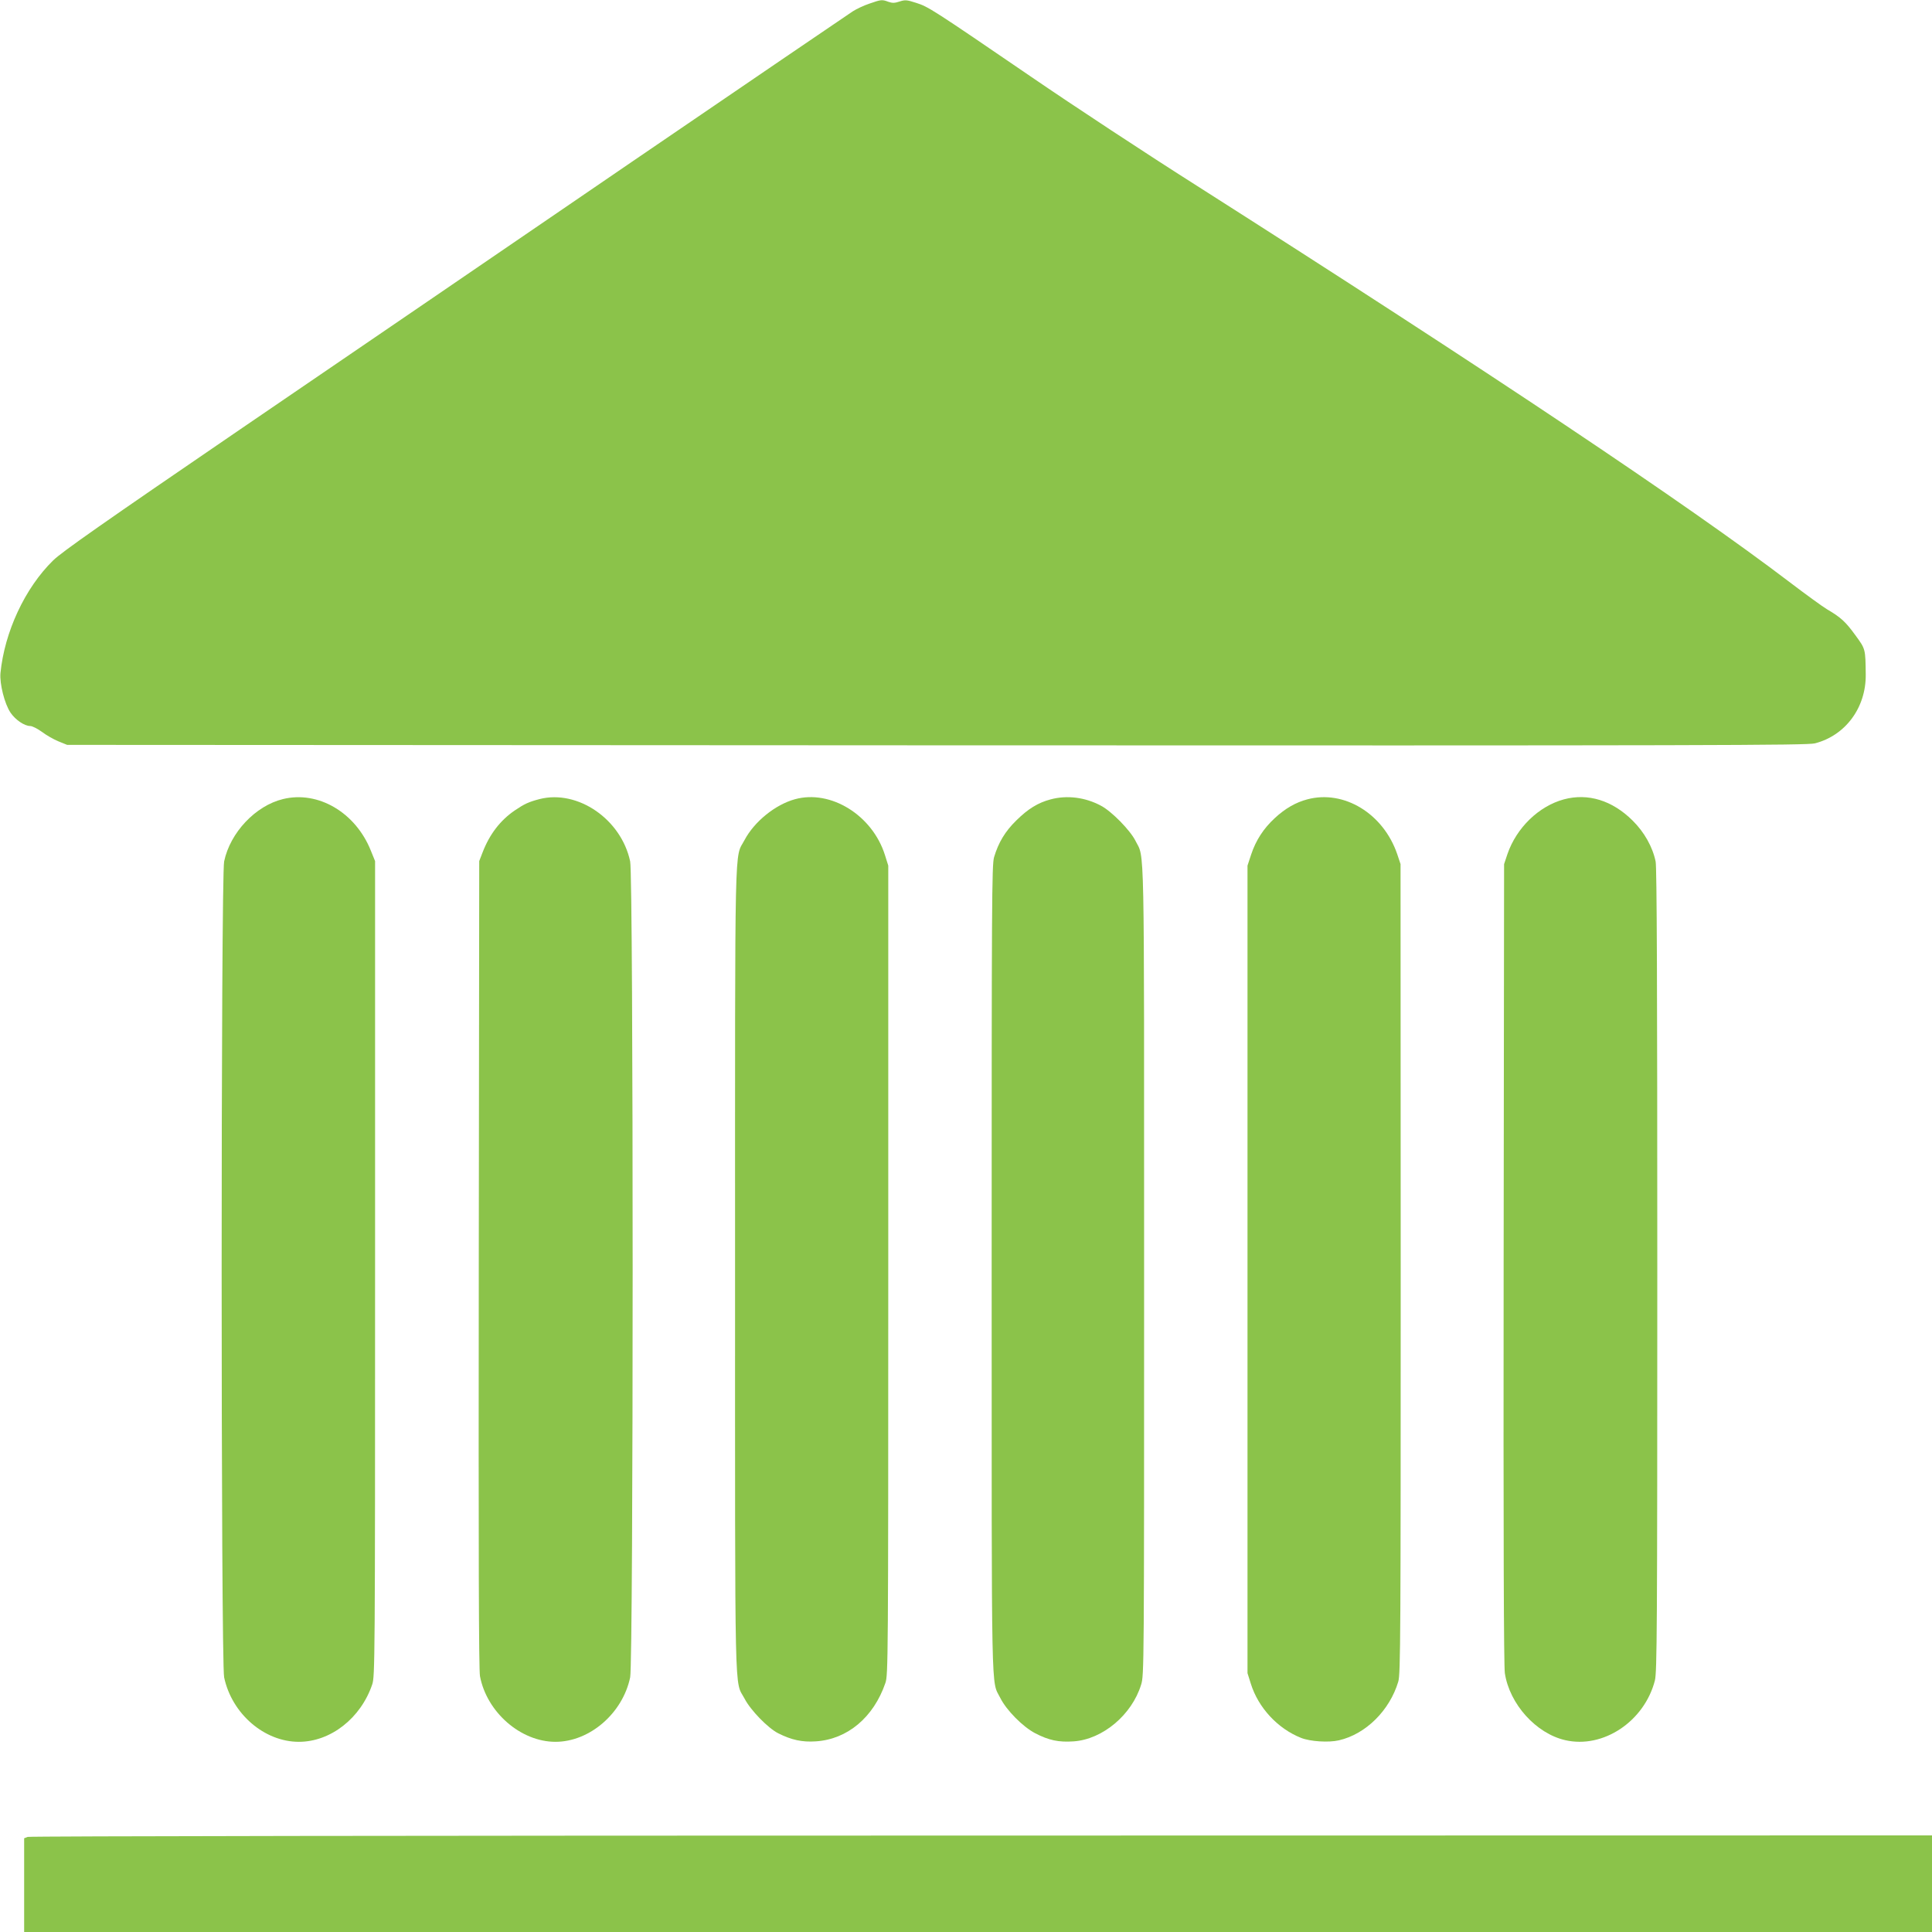 <?xml version="1.0" standalone="no"?>
<!DOCTYPE svg PUBLIC "-//W3C//DTD SVG 20010904//EN"
 "http://www.w3.org/TR/2001/REC-SVG-20010904/DTD/svg10.dtd">
<svg version="1.0" xmlns="http://www.w3.org/2000/svg"
 width="1280pt" height="1280pt" viewBox="0 0 1280 1280"
 preserveAspectRatio="xMidYMid meet">
<g transform="translate(0,1280) scale(0.1,-0.1)"
fill="#8bc34a" stroke="none">
<path d="M5760 12776 c-36 -12 -85 -35 -110 -51 -25 -16 -684 -465 -1465 -998
-781 -534 -1946 -1330 -2590 -1769 -912 -623 -1186 -815 -1243 -871 -187 -183
-322 -474 -349 -747 -6 -70 27 -203 67 -262 32 -47 92 -88 130 -88 14 0 49
-18 78 -39 29 -22 78 -50 110 -63 l57 -23 5760 -3 c5161 -2 5765 0 5819 13
203 52 339 237 337 455 -2 172 -1 169 -69 262 -64 88 -96 118 -187 171 -30 18
-143 100 -252 183 -669 509 -1985 1389 -3923 2623 -333 211 -825 535 -1095
720 -663 453 -684 466 -765 492 -62 20 -73 21 -110 9 -33 -11 -48 -11 -74 -2
-42 16 -49 15 -126 -12z"/>
<path d="M1875 7506 c-182 -44 -350 -222 -390 -413 -22 -102 -22 -5304 0
-5406 51 -241 266 -427 495 -427 210 0 410 156 486 380 18 53 19 143 19 2755
l0 2700 -28 69 c-101 253 -349 399 -582 342z"/>
<path d="M3575 7506 c-72 -19 -99 -31 -164 -75 -97 -66 -168 -159 -214 -279
l-22 -57 -3 -2670 c-2 -1943 0 -2686 8 -2730 45 -239 270 -435 500 -435 226 0
445 188 495 427 22 102 22 5304 0 5406 -59 279 -347 477 -600 413z"/>
<path d="M5267 7505 c-131 -36 -269 -148 -334 -270 -68 -130 -63 99 -63 -2847
0 -2939 -5 -2714 63 -2842 39 -76 155 -195 222 -229 89 -45 160 -60 249 -54
210 13 384 159 462 387 18 53 19 134 19 2735 l0 2680 -22 70 c-83 264 -359
435 -596 370z"/>
<path d="M6961 7504 c-84 -22 -150 -63 -227 -139 -75 -73 -119 -147 -148 -244
-15 -50 -16 -298 -16 -2730 0 -2919 -4 -2718 57 -2840 41 -82 149 -191 231
-234 90 -47 157 -61 255 -54 192 13 386 176 447 375 20 63 20 99 20 2746 0
2923 4 2723 -57 2845 -34 69 -158 196 -229 233 -104 56 -225 71 -333 42z"/>
<path d="M8661 7504 c-76 -20 -146 -60 -215 -124 -75 -69 -126 -148 -157 -242
l-24 -73 0 -2675 0 -2675 22 -70 c50 -160 179 -298 333 -359 60 -24 183 -32
251 -16 178 41 336 198 393 389 15 50 16 298 16 2735 l-1 2681 -22 66 c-92
269 -353 428 -596 363z"/>
<path d="M10361 7504 c-166 -45 -314 -188 -374 -363 l-22 -66 -3 -2645 c-2
-1836 1 -2666 8 -2715 31 -205 207 -400 400 -444 251 -58 524 124 594 395 14
56 16 327 16 2717 0 1888 -3 2671 -11 2709 -20 97 -75 195 -153 272 -134 133
-295 183 -455 140z"/>
<path d="M183 630 l-23 -9 0 -311 0 -310 6320 0 6320 0 0 320 0 320 -6297 -1
c-3730 0 -6307 -4 -6320 -9z"/>
</g>
</svg>
